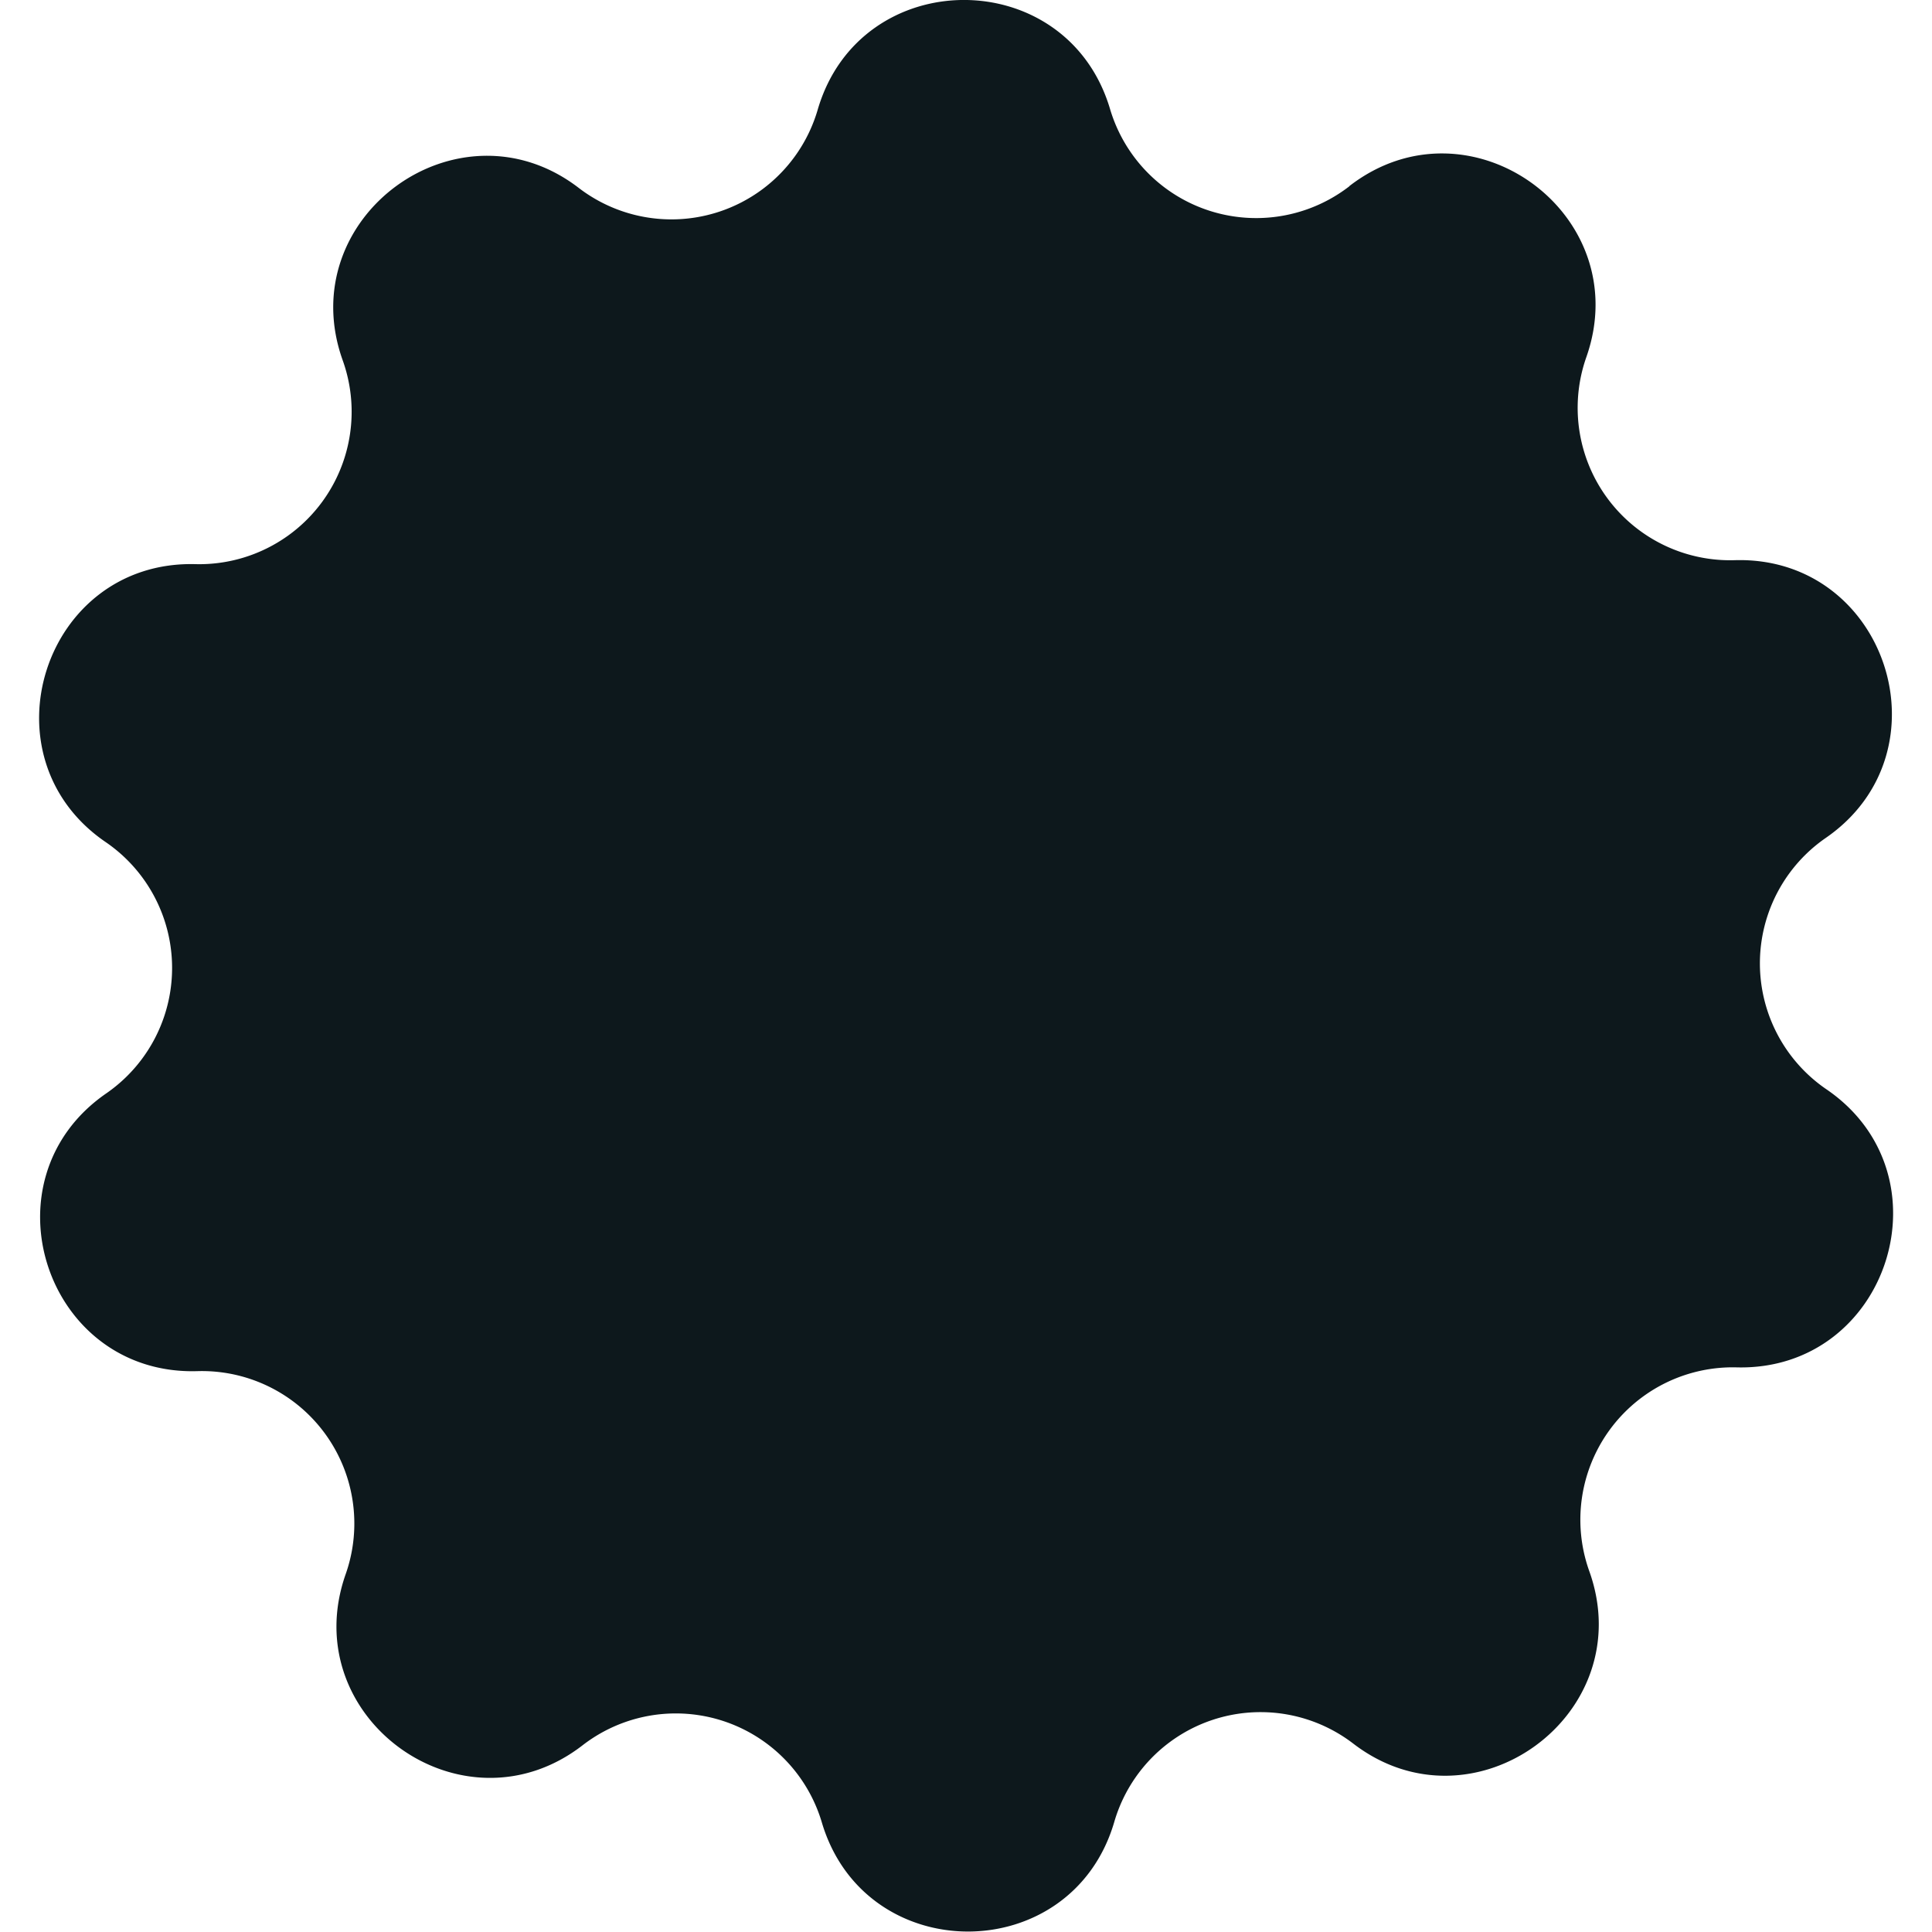 <?xml version="1.0" encoding="UTF-8"?> <svg xmlns="http://www.w3.org/2000/svg" viewBox="0 0 200 200"><defs><style>.cls-1{fill:#0d181c;}</style></defs><g id="Locations"><path class="cls-1" d="M139.69,19.26h0c12.44-9.62,29.76,2.9,24.52,17.73a15.78,15.78,0,0,0,15.35,21c15.73-.47,22.38,19.84,9.43,28.76a15.78,15.78,0,0,0,.06,26c13,8.85,6.44,29.2-9.28,28.8a15.78,15.78,0,0,0-15.25,21.09c5.31,14.81-12,27.42-24.44,17.85h0a15.77,15.77,0,0,0-24.73,8.11c-4.41,15.1-25.78,15.15-30.27.07a15.77,15.77,0,0,0-24.77-8c-12.44,9.62-29.76-2.9-24.52-17.73a15.78,15.78,0,0,0-15.35-21c-15.73.47-22.38-19.84-9.43-28.76a15.78,15.78,0,0,0-.06-26C-2,78.35,4.51,58,20.23,58.4A15.78,15.78,0,0,0,35.48,37.31c-5.31-14.81,12-27.42,24.44-17.85a15.77,15.77,0,0,0,24.73-8.11c4.41-15.1,25.78-15.15,30.26-.07h0a15.78,15.78,0,0,0,24.78,8"></path></g></svg> 
